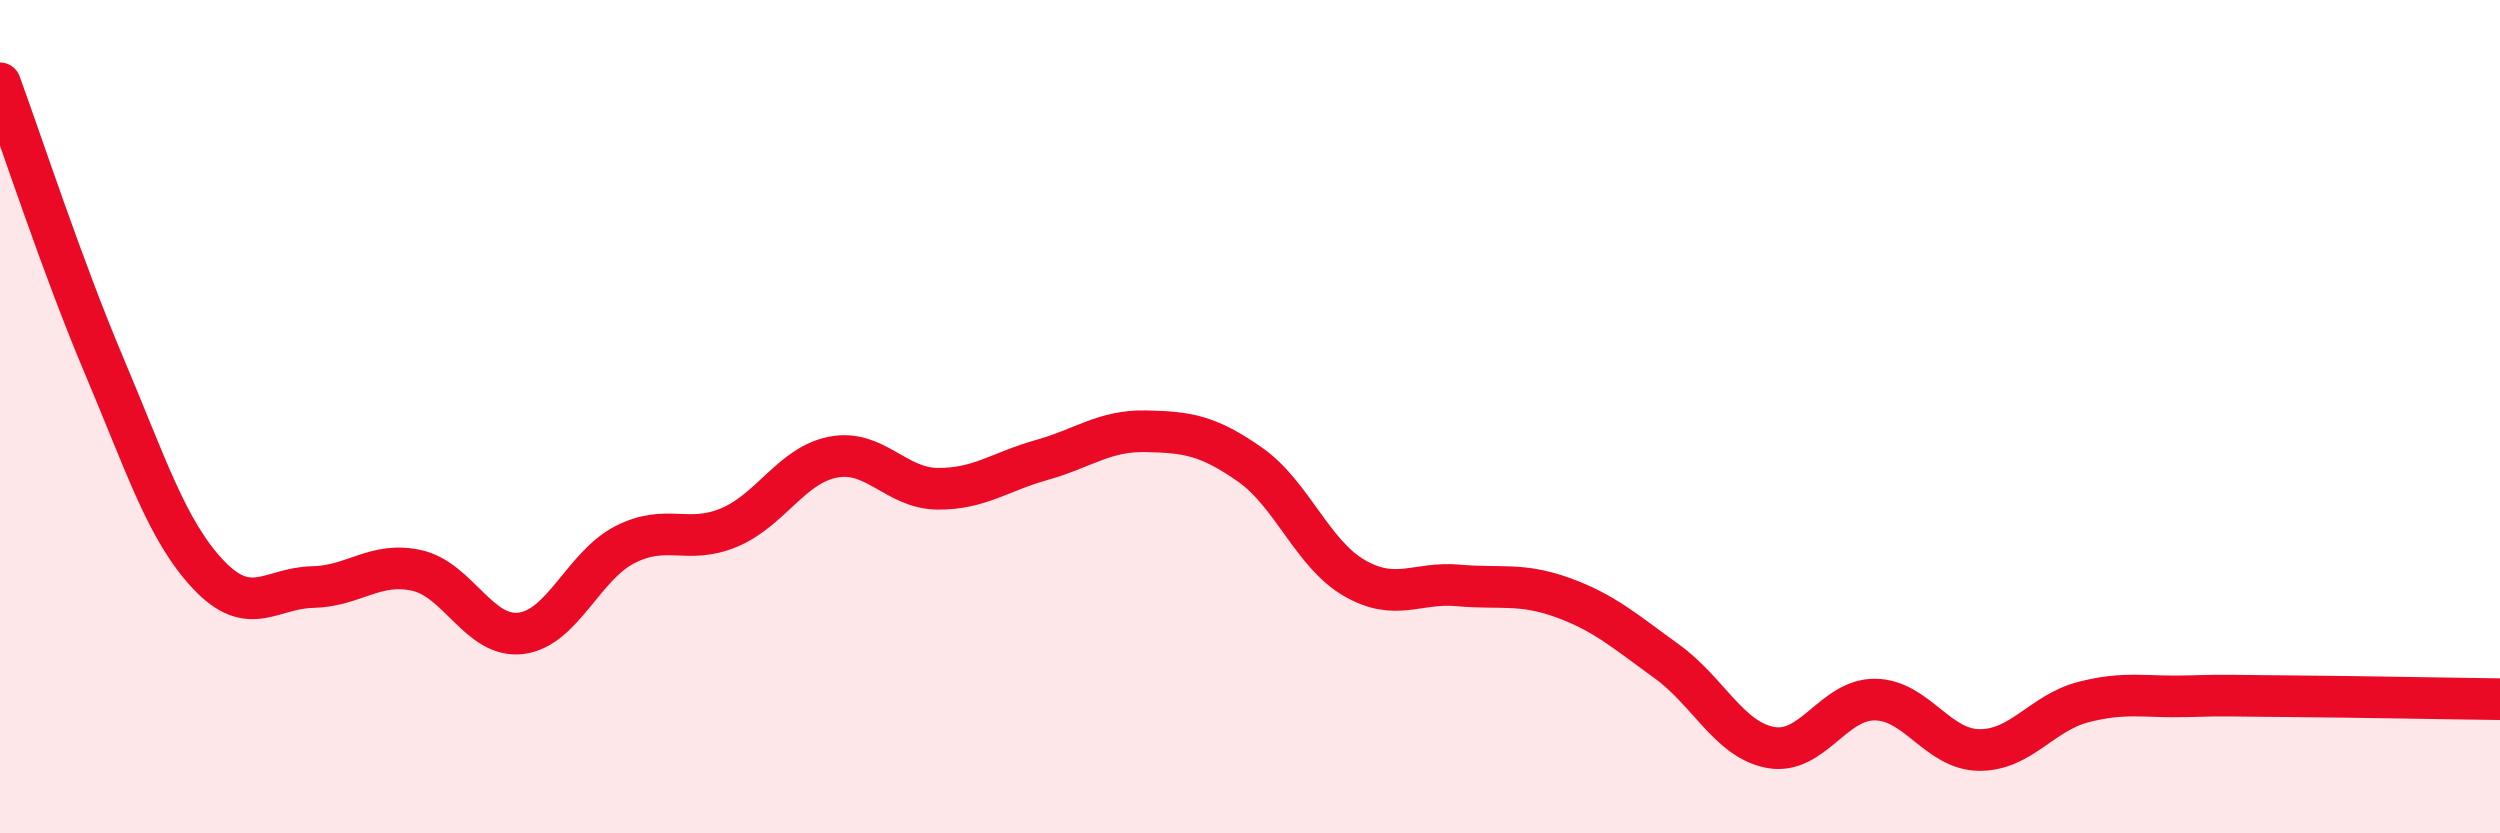 
    <svg width="60" height="20" viewBox="0 0 60 20" xmlns="http://www.w3.org/2000/svg">
      <path
        d="M 0,2 C 0.5,3.36 1.5,6.42 2.5,8.78 C 3.5,11.14 4,12.73 5,13.79 C 6,14.85 6.5,14.11 7.5,14.09 C 8.5,14.07 9,13.47 10,13.69 C 11,13.91 11.5,15.32 12.5,15.2 C 13.5,15.08 14,13.58 15,13.07 C 16,12.56 16.5,13.08 17.5,12.66 C 18.5,12.24 19,11.16 20,10.97 C 21,10.78 21.5,11.72 22.5,11.73 C 23.5,11.74 24,11.32 25,11.04 C 26,10.76 26.5,10.33 27.5,10.35 C 28.5,10.37 29,10.45 30,11.15 C 31,11.85 31.5,13.29 32.5,13.87 C 33.5,14.45 34,13.96 35,14.05 C 36,14.14 36.5,13.98 37.5,14.34 C 38.5,14.7 39,15.15 40,15.87 C 41,16.59 41.5,17.76 42.5,17.94 C 43.5,18.12 44,16.78 45,16.79 C 46,16.8 46.5,17.99 47.5,18 C 48.5,18.01 49,17.11 50,16.85 C 51,16.59 51.5,16.74 52.5,16.71 C 53.5,16.68 53.5,16.7 55,16.71 C 56.5,16.72 59,16.77 60,16.78L60 20L0 20Z"
        fill="#EB0A25"
        opacity="0.1"
        stroke-linecap="round"
        stroke-linejoin="round"
      />
      <path
        d="M 0,2 C 0.5,3.36 1.5,6.42 2.5,8.78 C 3.5,11.14 4,12.73 5,13.79 C 6,14.85 6.5,14.11 7.5,14.09 C 8.5,14.07 9,13.47 10,13.69 C 11,13.91 11.5,15.32 12.5,15.2 C 13.5,15.08 14,13.58 15,13.07 C 16,12.56 16.5,13.08 17.5,12.66 C 18.5,12.24 19,11.16 20,10.97 C 21,10.78 21.5,11.72 22.5,11.73 C 23.5,11.74 24,11.32 25,11.04 C 26,10.76 26.5,10.33 27.5,10.35 C 28.5,10.37 29,10.45 30,11.15 C 31,11.85 31.5,13.29 32.5,13.87 C 33.5,14.45 34,13.96 35,14.05 C 36,14.14 36.5,13.98 37.5,14.34 C 38.5,14.7 39,15.15 40,15.87 C 41,16.59 41.5,17.76 42.5,17.94 C 43.5,18.12 44,16.78 45,16.79 C 46,16.8 46.5,17.99 47.5,18 C 48.5,18.01 49,17.11 50,16.85 C 51,16.59 51.5,16.74 52.5,16.71 C 53.5,16.68 53.5,16.7 55,16.71 C 56.5,16.72 59,16.77 60,16.78"
        stroke="#EB0A25"
        stroke-width="1"
        fill="none"
        stroke-linecap="round"
        stroke-linejoin="round"
      />
    </svg>
  